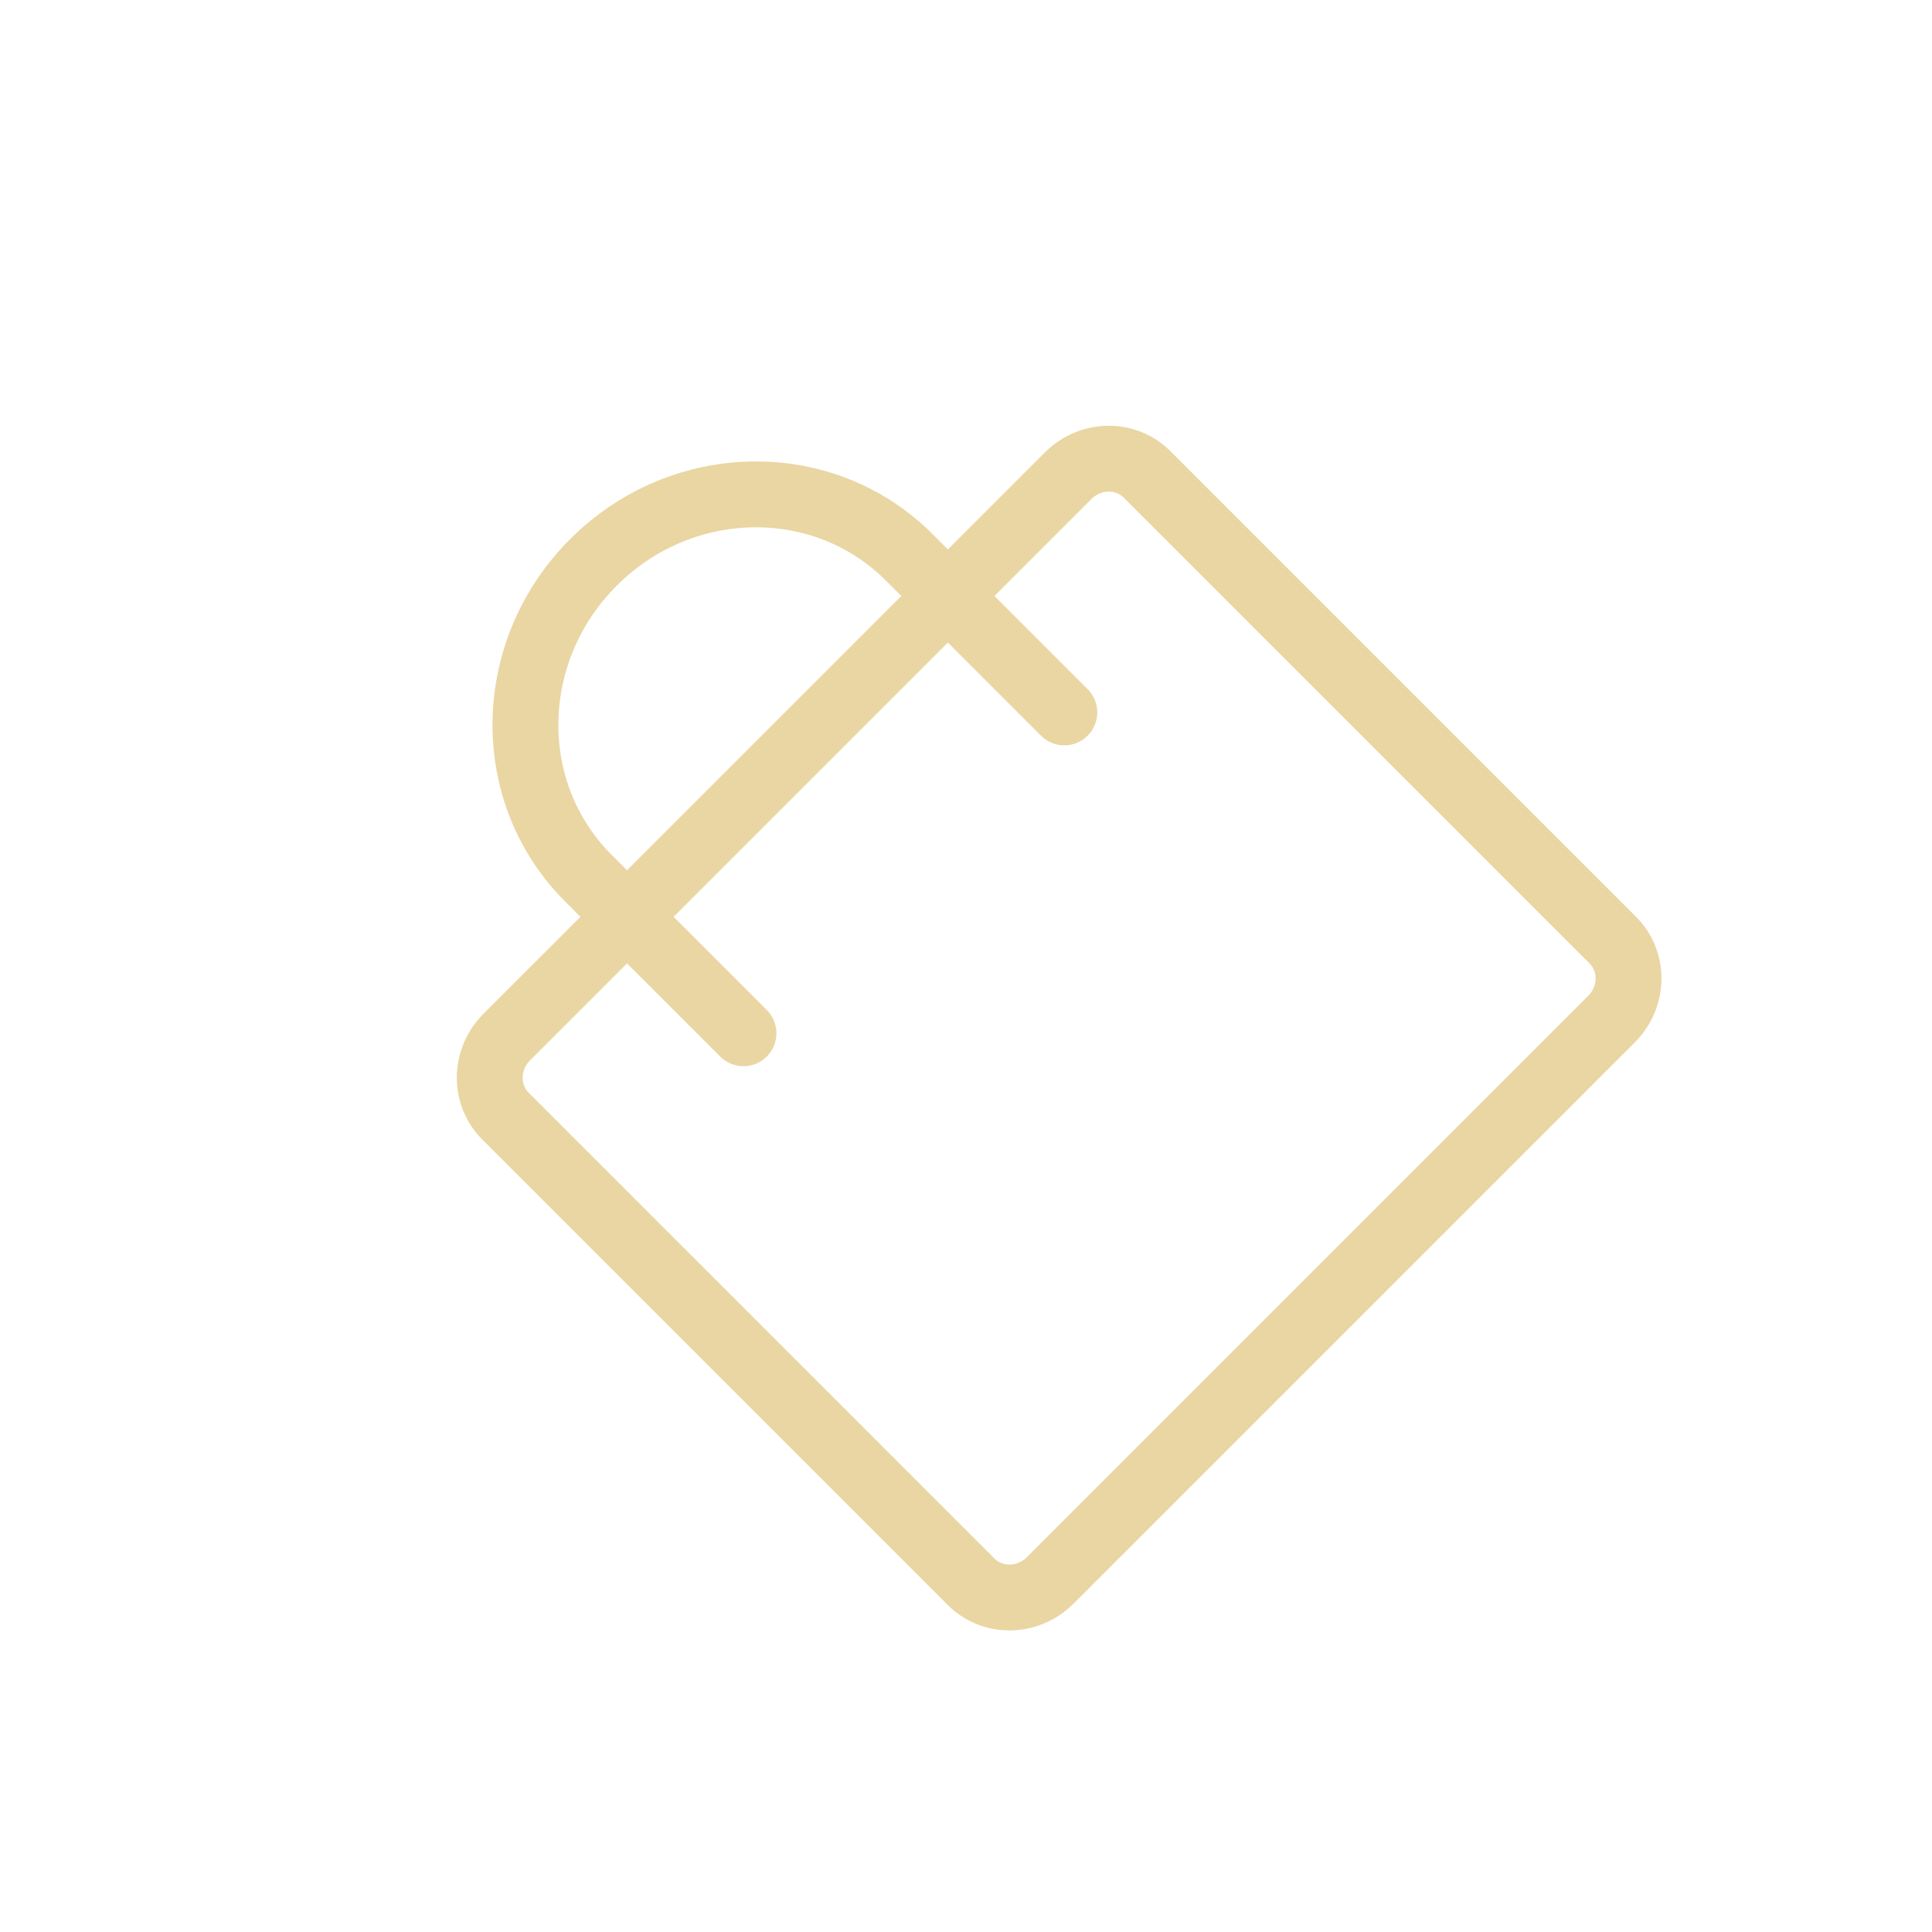 <?xml version="1.0" encoding="UTF-8"?> <svg xmlns="http://www.w3.org/2000/svg" width="44" height="44" viewBox="0 0 44 44" fill="none"> <path d="M24.239 16.225L20.704 12.69C18.751 10.737 15.532 10.79 13.515 12.808C11.497 14.825 11.444 18.044 13.397 19.997L16.932 23.532" stroke="#EAD6A3" stroke-width="1.5" stroke-linecap="round" stroke-linejoin="round"></path> <path d="M36.702 23.208L23.915 35.995C23.41 36.499 22.605 36.512 22.117 36.024L11.511 25.418C11.023 24.93 11.036 24.125 11.54 23.62L24.327 10.834C24.831 10.329 25.637 10.316 26.124 10.804L36.731 21.411C37.219 21.898 37.206 22.704 36.702 23.208Z" stroke="#EAD6A3" stroke-width="1.5" stroke-linecap="round" stroke-linejoin="round"></path> </svg> 